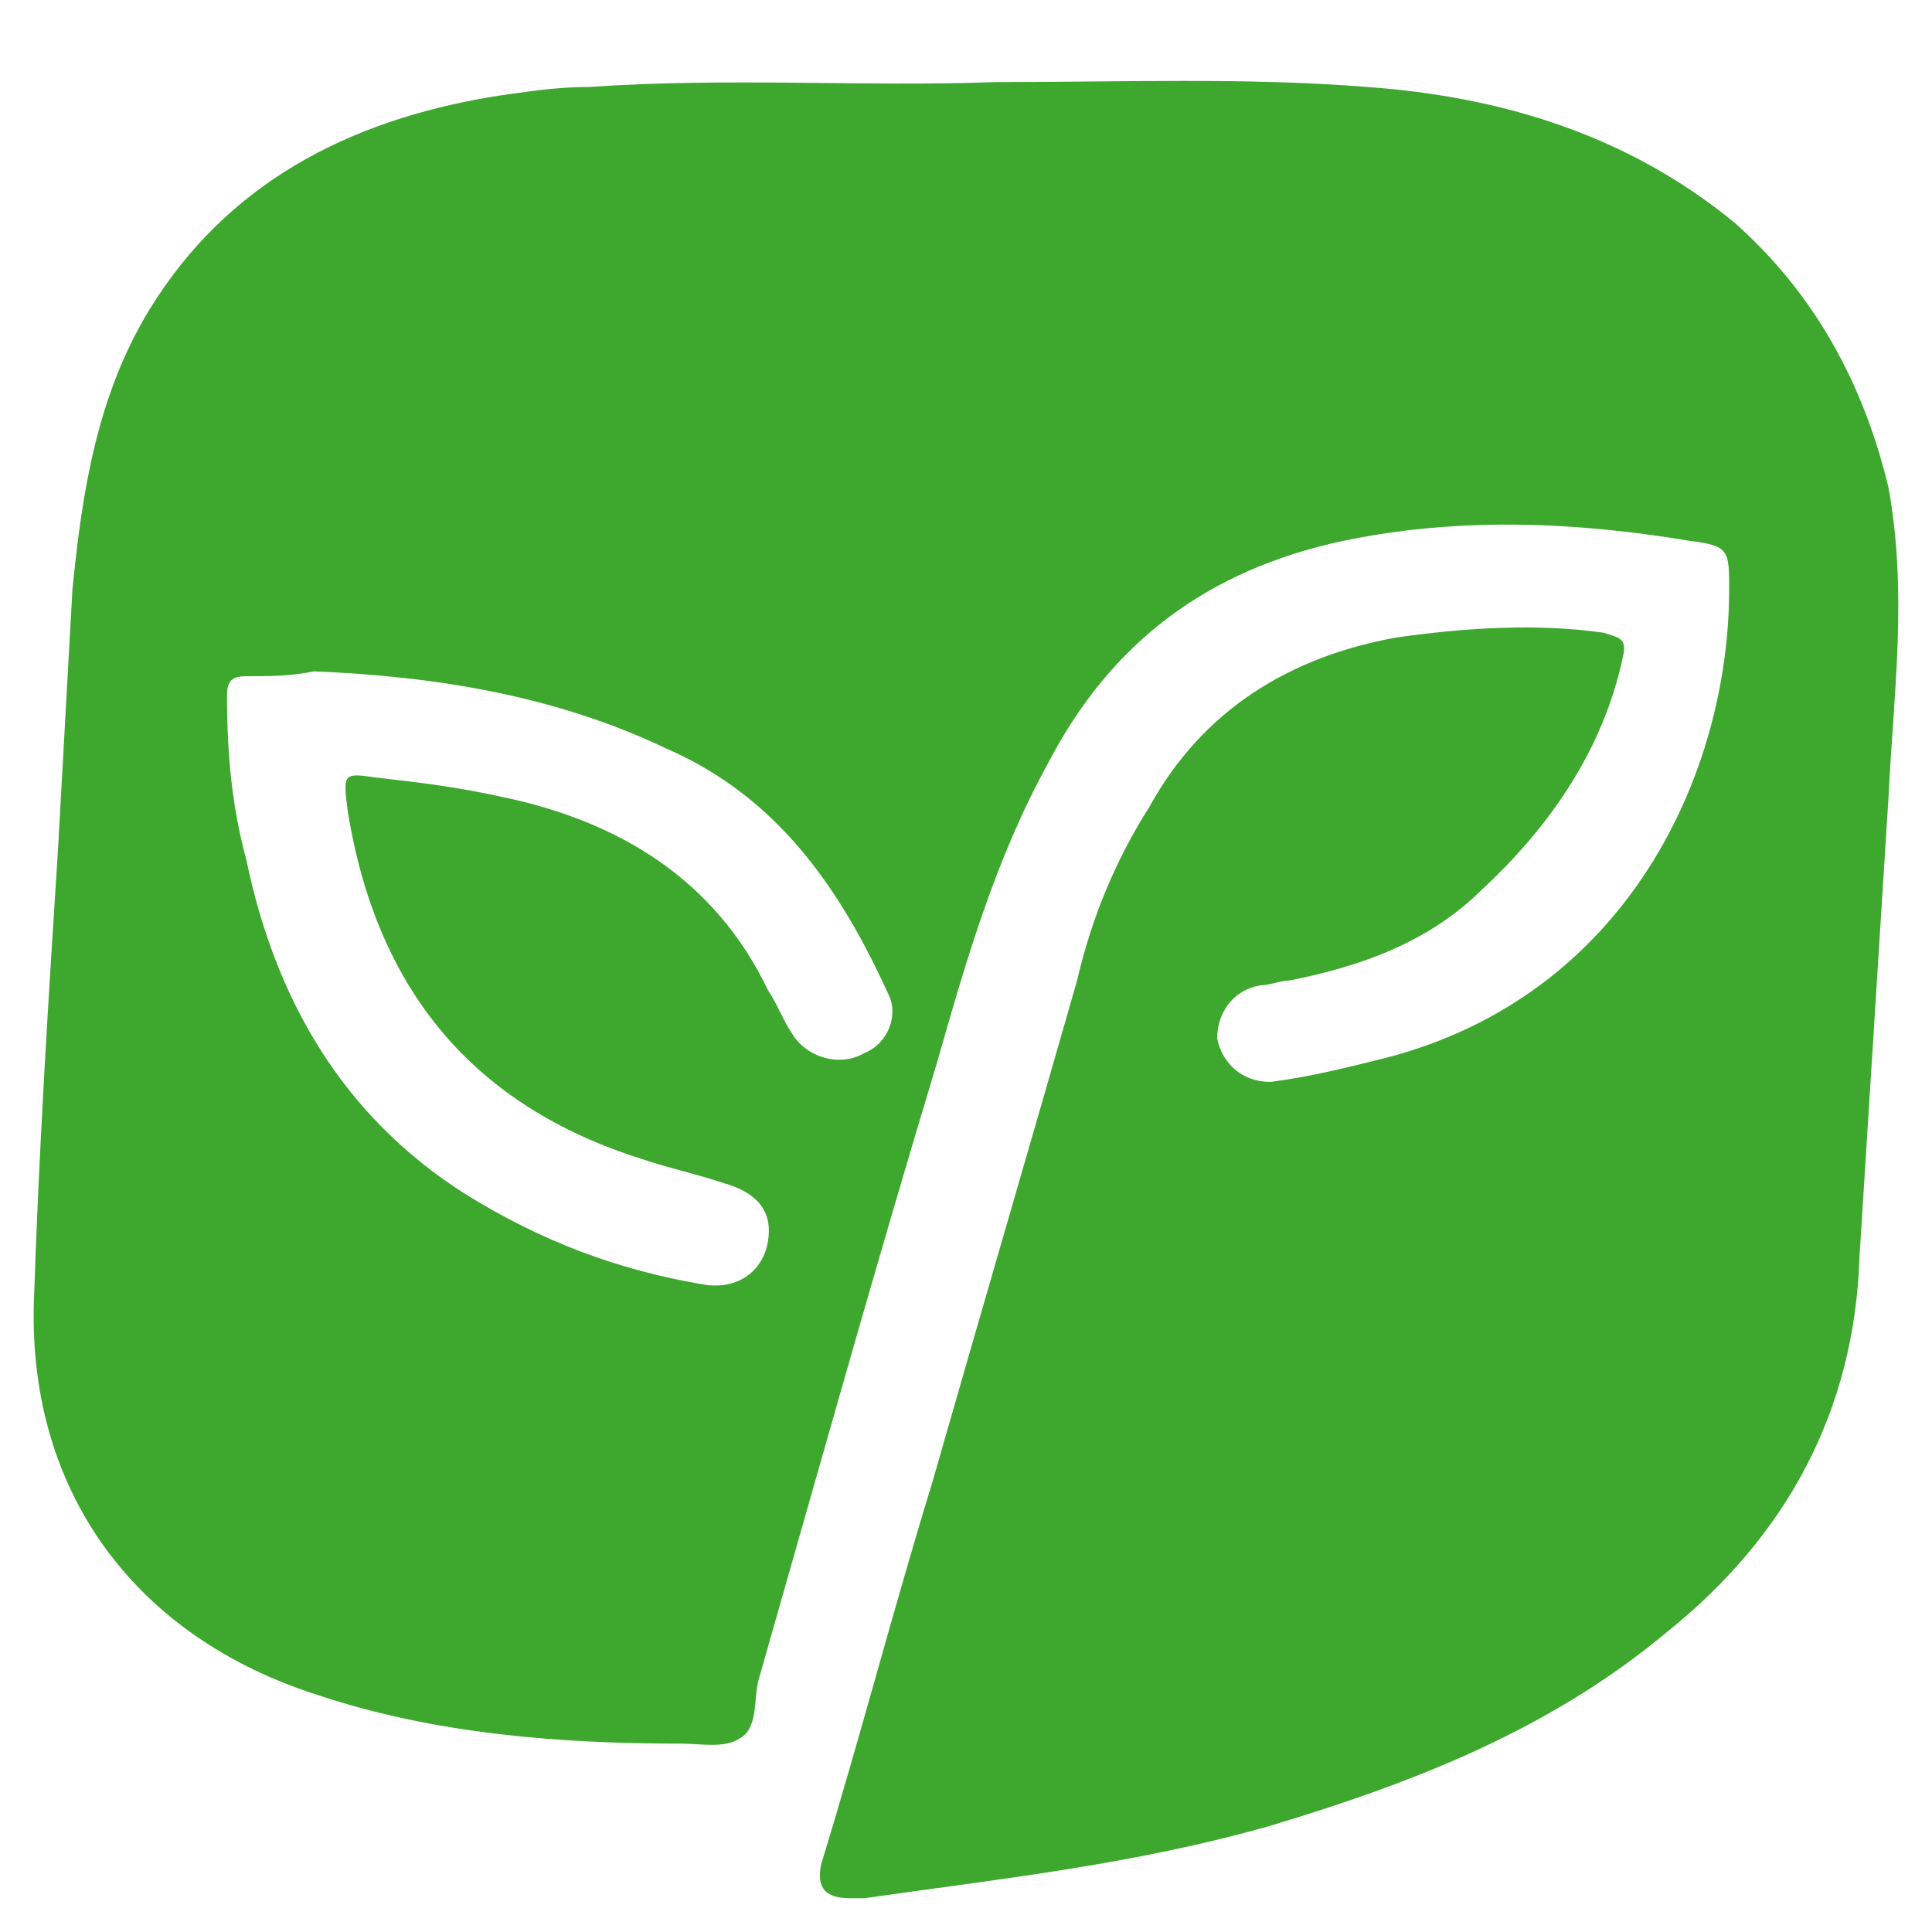 <?xml version="1.0" standalone="no"?><!DOCTYPE svg PUBLIC "-//W3C//DTD SVG 1.1//EN" "http://www.w3.org/Graphics/SVG/1.1/DTD/svg11.dtd"><svg t="1622187322382" class="icon" viewBox="0 0 1024 1024" version="1.1" xmlns="http://www.w3.org/2000/svg" p-id="8747" xmlns:xlink="http://www.w3.org/1999/xlink" width="32" height="32"><defs><style type="text/css"></style></defs><path d="M919.04 117.76c-56.32-46.08-122.88-66.56-194.56-71.68-64-5.12-130.56-2.56-197.12-2.56-69.12 2.56-140.8-2.56-215.04 2.56-17.92 0-33.28 2.56-51.2 5.12-76.8 12.8-140.8 46.08-181.76 112.64-28.16 46.08-35.84 97.28-40.96 148.48l-7.68 138.24C25.6 529.92 20.48 611.84 17.92 691.2c-2.56 99.84 53.76 176.64 151.04 207.36 61.44 20.48 128 25.6 192 25.6 10.24 0 23.04 2.56 30.72-2.56 10.24-5.12 7.68-20.48 10.24-30.72 30.72-107.52 61.44-217.6 94.72-327.68 15.36-53.76 30.72-107.52 58.88-158.72 33.28-64 84.48-102.4 156.16-117.76 61.44-12.8 122.88-10.24 184.32 0 20.48 2.56 20.48 5.12 20.48 25.6 0 97.28-53.76 215.04-181.76 248.32-20.48 5.12-40.96 10.24-61.44 12.8-15.36 0-25.6-10.24-28.16-23.04 0-12.8 7.68-25.6 23.04-28.16 5.12 0 10.24-2.56 15.36-2.56 38.4-7.68 74.24-20.48 102.4-48.64 35.84-33.28 64-74.24 74.24-122.88 2.56-10.24-2.56-10.24-10.24-12.8-35.84-5.12-74.24-2.56-110.08 2.56-56.32 10.24-102.4 38.4-130.56 89.6-17.92 28.16-30.72 58.88-38.4 92.16-25.6 89.6-51.2 176.64-76.8 266.24-20.48 66.56-38.4 135.68-58.88 202.24-2.56 12.8 2.56 17.92 15.36 17.92h7.68c71.68-10.24 143.36-17.92 215.04-38.4 76.8-23.04 148.48-51.2 209.92-102.4 64-51.2 99.84-117.76 102.4-199.68 5.12-81.92 10.24-161.28 15.36-243.2 2.56-53.76 10.24-107.52 0-163.84-12.8-53.76-38.4-102.4-81.92-140.8z m-460.8 440.32c-12.8 7.68-30.72 2.56-38.4-10.24-5.12-7.68-7.68-15.36-12.8-23.04-28.16-58.88-79.36-89.6-140.8-102.4-23.04-5.12-43.52-7.68-66.56-10.24-17.92-2.56-17.92-2.56-15.36 17.92 15.36 94.72 66.56 156.16 156.16 184.32 15.36 5.12 28.16 7.68 43.52 12.8 17.92 5.12 25.6 15.36 23.04 30.72-2.56 15.36-15.36 25.6-33.28 23.04-46.08-7.68-87.04-23.04-128-48.64-64-40.96-99.84-102.4-115.2-176.64-7.68-28.16-10.24-56.32-10.24-87.04 0-7.68 2.56-10.24 10.24-10.24 12.8 0 23.04 0 35.84-2.56 64 2.56 128 12.8 186.88 40.96 58.88 25.6 92.16 74.24 117.76 130.56 5.12 10.24 0 25.6-12.8 30.72z" fill="#3EA82E" p-id="8748"></path></svg>